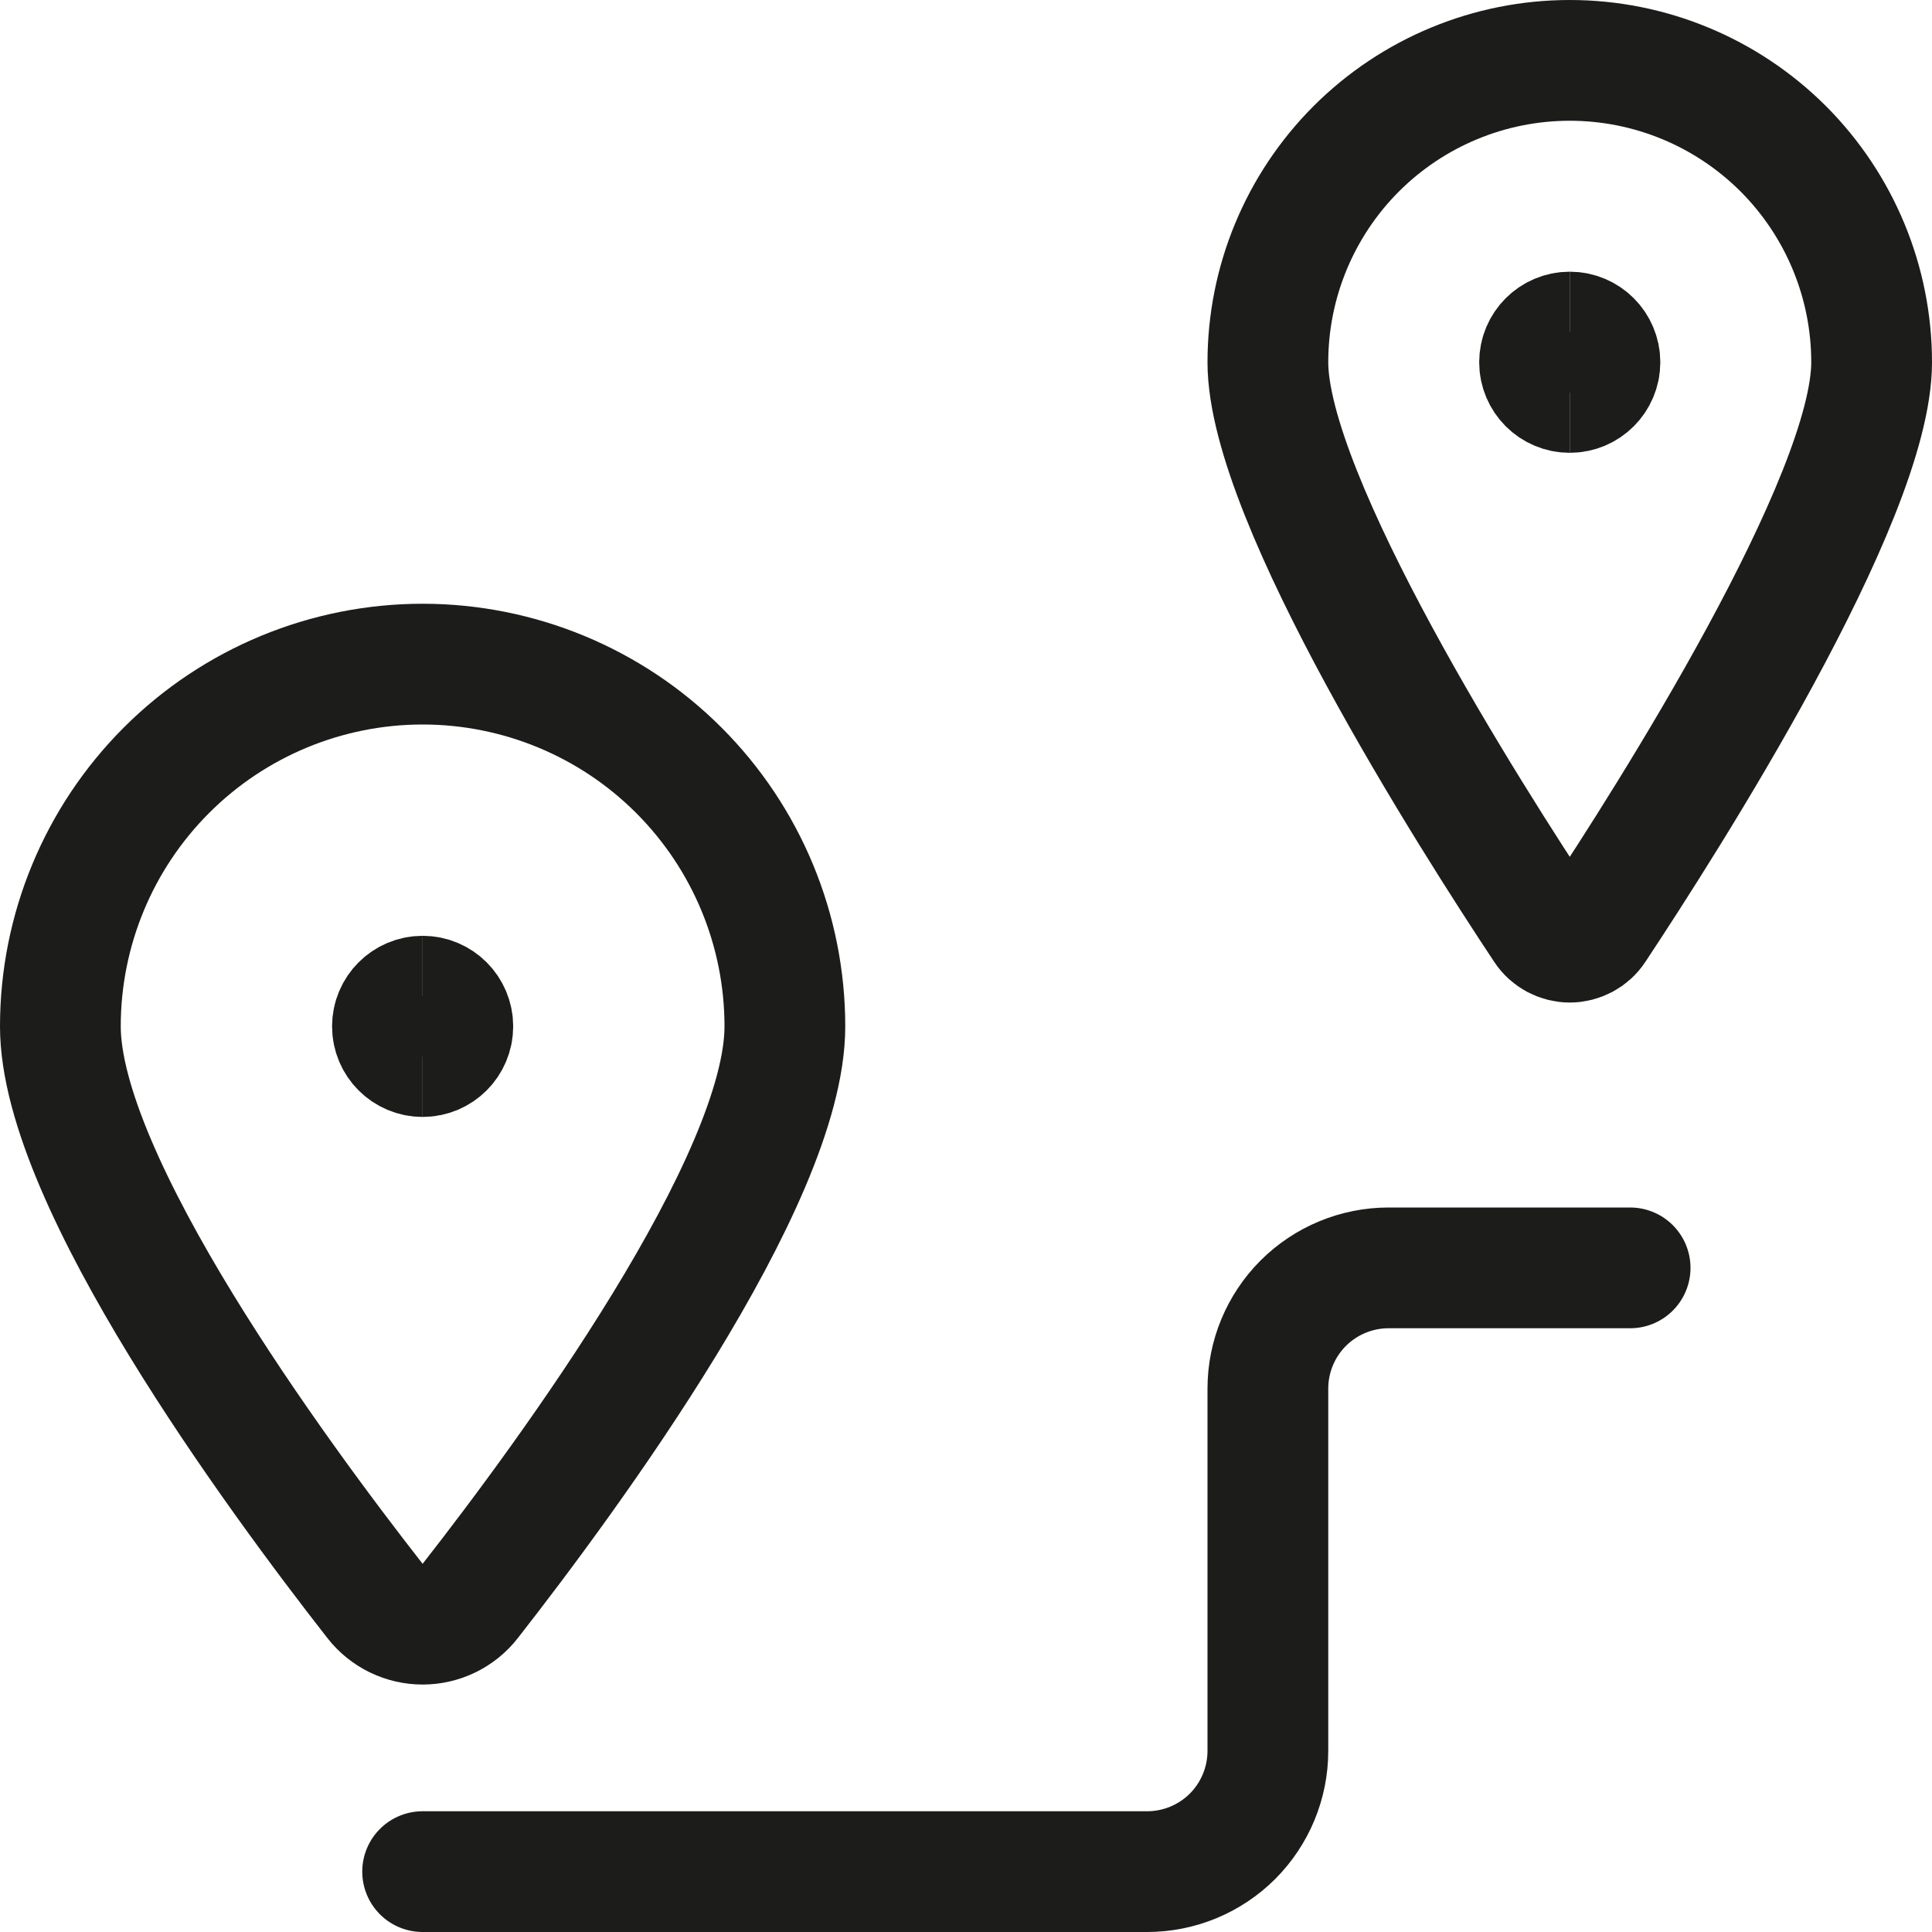 <svg xmlns="http://www.w3.org/2000/svg" fill="none" viewBox="0 0 24 24" stroke-width="1.5" height="48" width="48"><path stroke="#1c1c1b" stroke-linecap="round" stroke-linejoin="round" d="M23.25 4.5C23.25 6.2 20.713 10.178 19.813 11.536C19.779 11.588 19.732 11.63 19.678 11.659C19.623 11.688 19.562 11.704 19.5 11.704C19.439 11.704 19.378 11.688 19.323 11.659C19.269 11.63 19.222 11.588 19.188 11.536C18.287 10.179 15.75 6.2 15.75 4.5C15.75 3.505 16.145 2.552 16.848 1.848C17.552 1.145 18.505 0.75 19.5 0.75C20.495 0.75 21.448 1.145 22.152 1.848C22.855 2.552 23.25 3.505 23.25 4.5V4.5Z"></path><path stroke="#1c1c1b" stroke-linecap="round" stroke-linejoin="round" d="M5.25 8.25C6.443 8.25 7.588 8.724 8.432 9.568C9.276 10.412 9.75 11.556 9.75 12.75C9.75 14.671 7.062 18.326 5.841 19.888C5.771 19.978 5.681 20.05 5.579 20.1C5.476 20.15 5.364 20.176 5.25 20.176C5.136 20.176 5.024 20.15 4.921 20.1C4.819 20.05 4.729 19.978 4.659 19.888C3.438 18.327 0.75 14.671 0.75 12.75C0.75 11.556 1.224 10.412 2.068 9.568C2.912 8.724 4.057 8.25 5.25 8.25V8.25Z"></path><path stroke="#1c1c1b" stroke-linecap="round" stroke-linejoin="round" d="M5.25 23.25H14.25C14.648 23.25 15.029 23.092 15.311 22.811C15.592 22.529 15.75 22.148 15.75 21.75V17.25C15.75 16.852 15.908 16.471 16.189 16.189C16.471 15.908 16.852 15.75 17.25 15.75H20.25"></path><path stroke="#1c1c1b" d="M5.25 13.125C5.043 13.125 4.875 12.957 4.875 12.75C4.875 12.543 5.043 12.375 5.25 12.375"></path><path stroke="#1c1c1b" d="M5.25 13.125C5.457 13.125 5.625 12.957 5.625 12.75C5.625 12.543 5.457 12.375 5.25 12.375"></path><g><path stroke="#1c1c1b" d="M19.5 4.875C19.293 4.875 19.125 4.707 19.125 4.5C19.125 4.293 19.293 4.125 19.5 4.125"></path><path stroke="#1c1c1b" d="M19.5 4.875C19.707 4.875 19.875 4.707 19.875 4.5C19.875 4.293 19.707 4.125 19.5 4.125"></path></g></svg>
